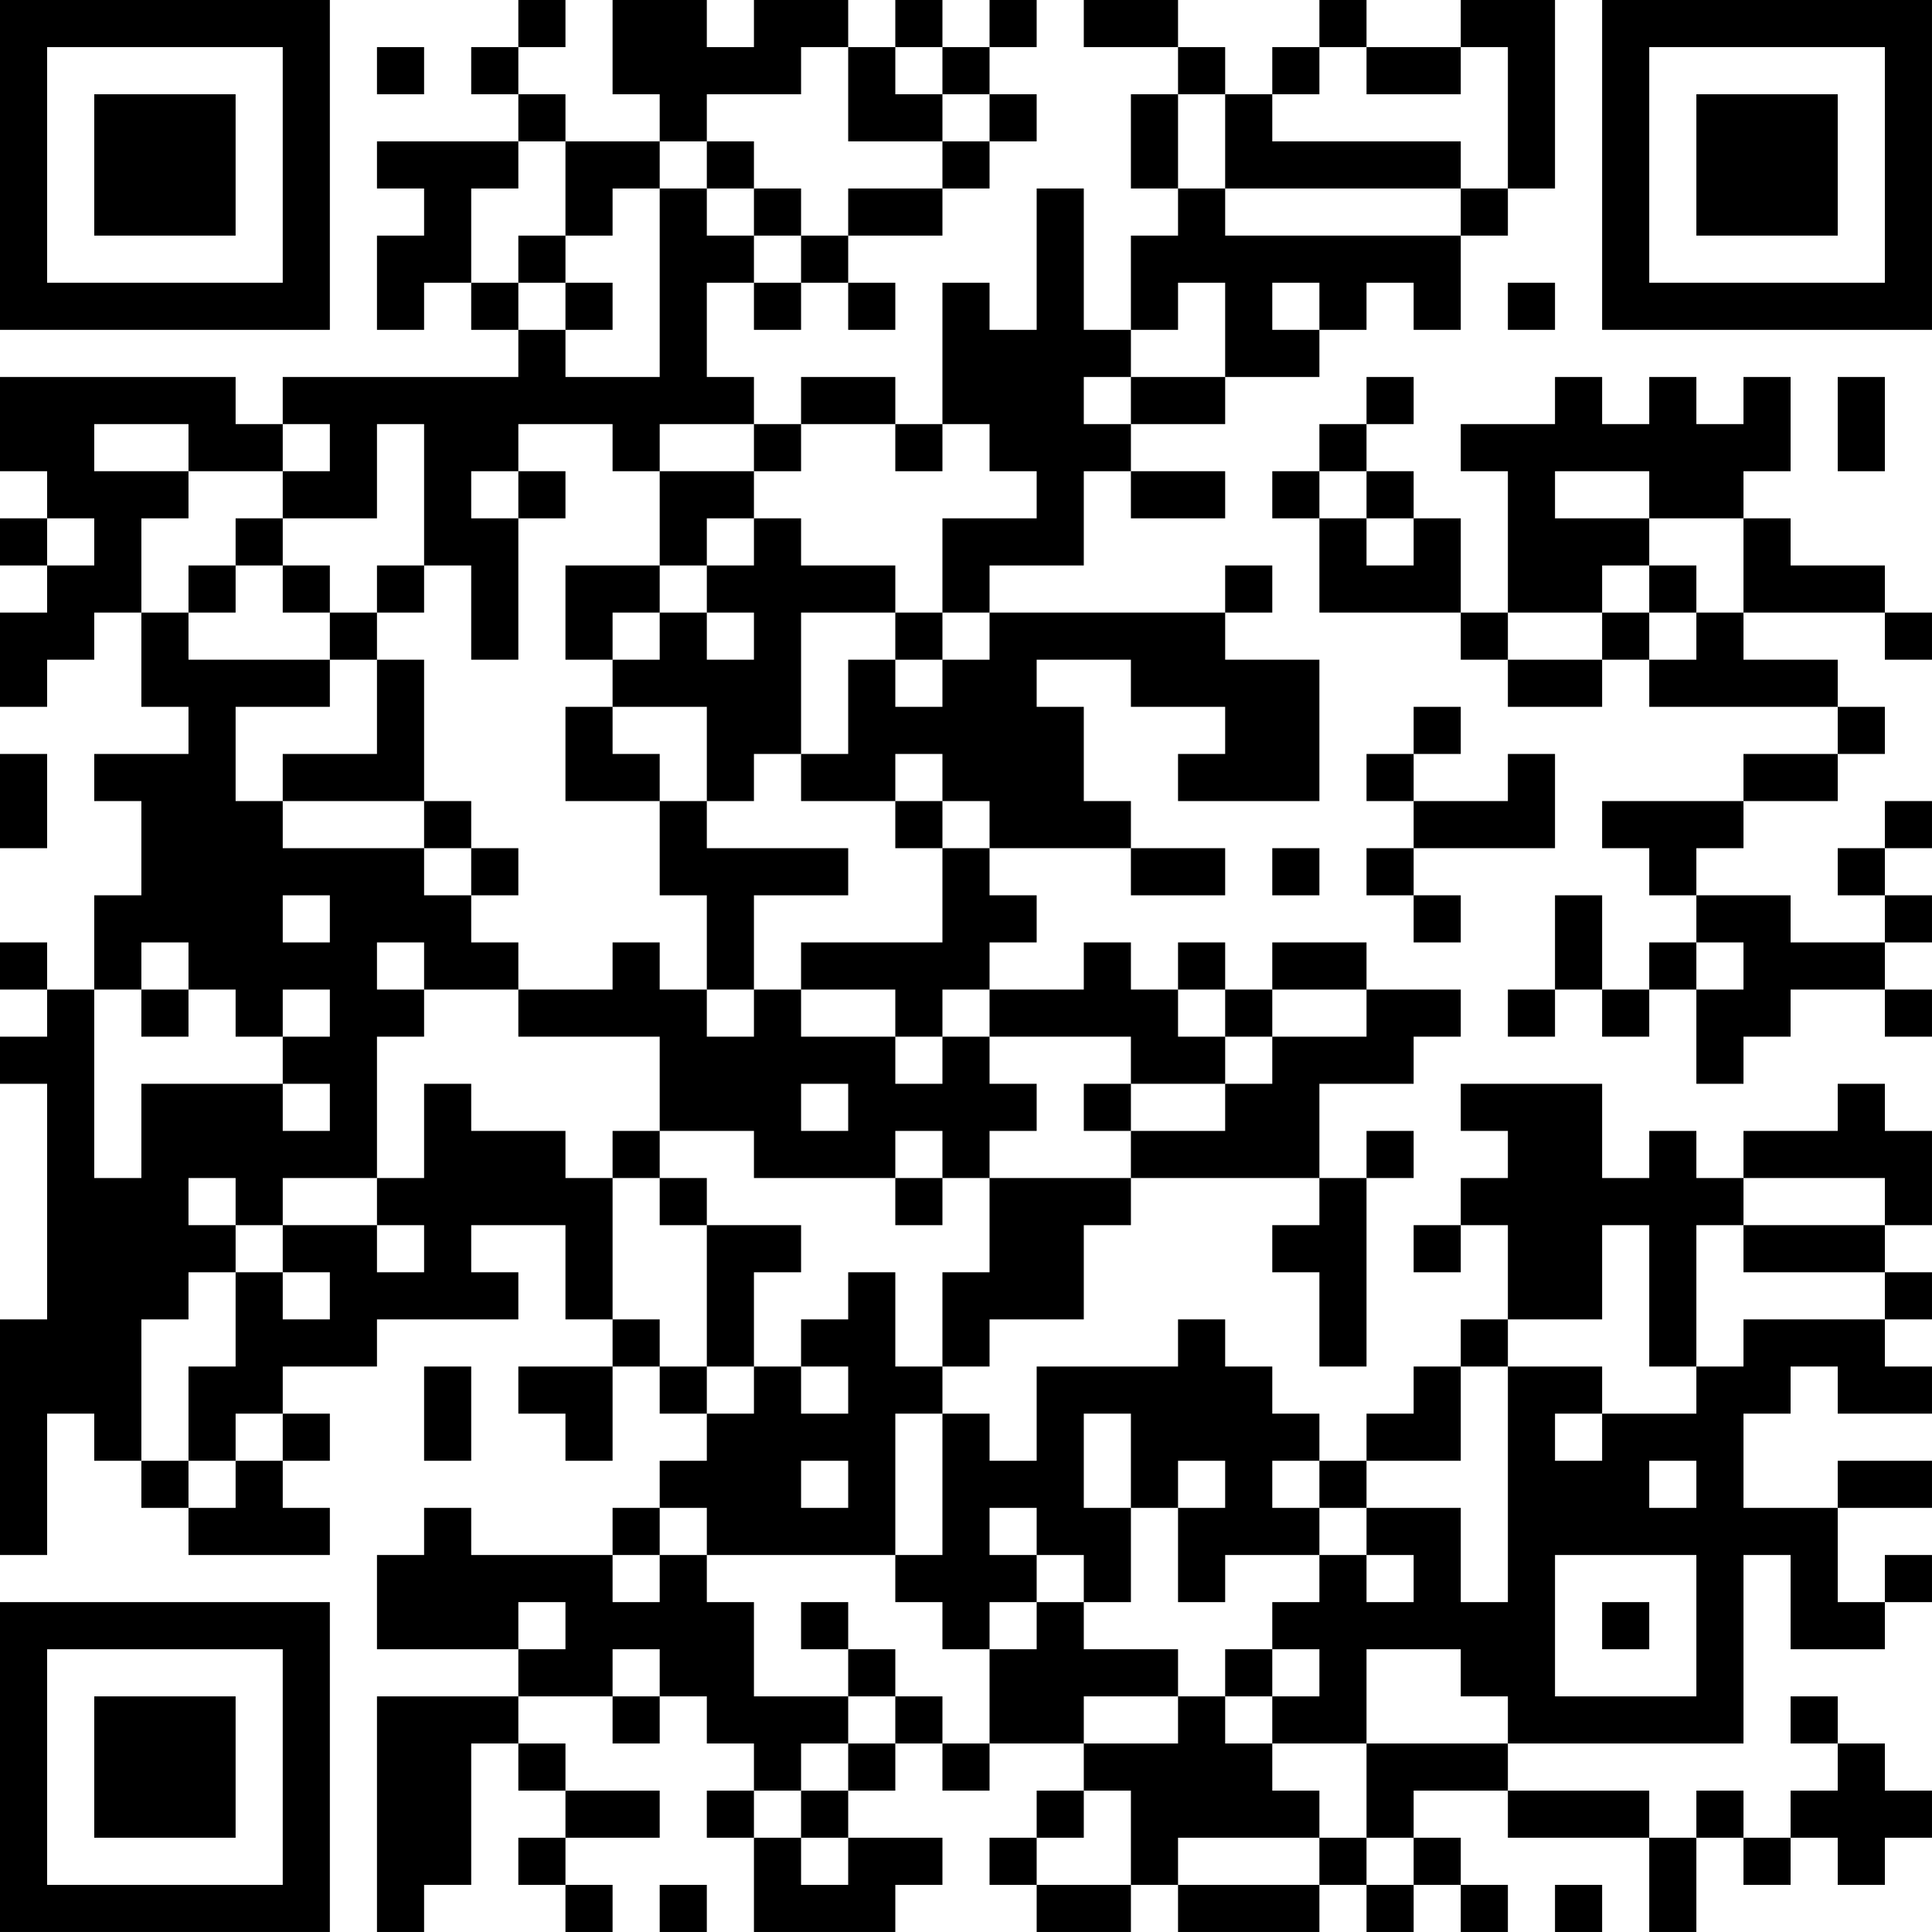 <?xml version="1.0" encoding="UTF-8"?>
<svg xmlns="http://www.w3.org/2000/svg" version="1.1" width="300" height="300" viewBox="0 0 300 300"><rect x="0" y="0" width="300" height="300" fill="#ffffff"/><g transform="scale(7.317)"><g transform="translate(0,0)"><path fill-rule="evenodd" d="M11 0L11 1L10 1L10 2L11 2L11 3L8 3L8 4L9 4L9 5L8 5L8 7L9 7L9 6L10 6L10 7L11 7L11 8L6 8L6 9L5 9L5 8L0 8L0 10L1 10L1 11L0 11L0 12L1 12L1 13L0 13L0 15L1 15L1 14L2 14L2 13L3 13L3 15L4 15L4 16L2 16L2 17L3 17L3 19L2 19L2 21L1 21L1 20L0 20L0 21L1 21L1 22L0 22L0 23L1 23L1 28L0 28L0 33L1 33L1 30L2 30L2 31L3 31L3 32L4 32L4 33L7 33L7 32L6 32L6 31L7 31L7 30L6 30L6 29L8 29L8 28L11 28L11 27L10 27L10 26L12 26L12 28L13 28L13 29L11 29L11 30L12 30L12 31L13 31L13 29L14 29L14 30L15 30L15 31L14 31L14 32L13 32L13 33L10 33L10 32L9 32L9 33L8 33L8 35L11 35L11 36L8 36L8 41L9 41L9 40L10 40L10 37L11 37L11 38L12 38L12 39L11 39L11 40L12 40L12 41L13 41L13 40L12 40L12 39L14 39L14 38L12 38L12 37L11 37L11 36L13 36L13 37L14 37L14 36L15 36L15 37L16 37L16 38L15 38L15 39L16 39L16 41L19 41L19 40L20 40L20 39L18 39L18 38L19 38L19 37L20 37L20 38L21 38L21 37L23 37L23 38L22 38L22 39L21 39L21 40L22 40L22 41L24 41L24 40L25 40L25 41L28 41L28 40L29 40L29 41L30 41L30 40L31 40L31 41L32 41L32 40L31 40L31 39L30 39L30 38L32 38L32 39L35 39L35 41L36 41L36 39L37 39L37 40L38 40L38 39L39 39L39 40L40 40L40 39L41 39L41 38L40 38L40 37L39 37L39 36L38 36L38 37L39 37L39 38L38 38L38 39L37 39L37 38L36 38L36 39L35 39L35 38L32 38L32 37L37 37L37 33L38 33L38 35L40 35L40 34L41 34L41 33L40 33L40 34L39 34L39 32L41 32L41 31L39 31L39 32L37 32L37 30L38 30L38 29L39 29L39 30L41 30L41 29L40 29L40 28L41 28L41 27L40 27L40 26L41 26L41 24L40 24L40 23L39 23L39 24L37 24L37 25L36 25L36 24L35 24L35 25L34 25L34 23L31 23L31 24L32 24L32 25L31 25L31 26L30 26L30 27L31 27L31 26L32 26L32 28L31 28L31 29L30 29L30 30L29 30L29 31L28 31L28 30L27 30L27 29L26 29L26 28L25 28L25 29L22 29L22 31L21 31L21 30L20 30L20 29L21 29L21 28L23 28L23 26L24 26L24 25L28 25L28 26L27 26L27 27L28 27L28 29L29 29L29 25L30 25L30 24L29 24L29 25L28 25L28 23L30 23L30 22L31 22L31 21L29 21L29 20L27 20L27 21L26 21L26 20L25 20L25 21L24 21L24 20L23 20L23 21L21 21L21 20L22 20L22 19L21 19L21 18L24 18L24 19L26 19L26 18L24 18L24 17L23 17L23 15L22 15L22 14L24 14L24 15L26 15L26 16L25 16L25 17L28 17L28 14L26 14L26 13L27 13L27 12L26 12L26 13L21 13L21 12L23 12L23 10L24 10L24 11L26 11L26 10L24 10L24 9L26 9L26 8L28 8L28 7L29 7L29 6L30 6L30 7L31 7L31 5L32 5L32 4L33 4L33 0L31 0L31 1L29 1L29 0L28 0L28 1L27 1L27 2L26 2L26 1L25 1L25 0L23 0L23 1L25 1L25 2L24 2L24 4L25 4L25 5L24 5L24 7L23 7L23 4L22 4L22 7L21 7L21 6L20 6L20 9L19 9L19 8L17 8L17 9L16 9L16 8L15 8L15 6L16 6L16 7L17 7L17 6L18 6L18 7L19 7L19 6L18 6L18 5L20 5L20 4L21 4L21 3L22 3L22 2L21 2L21 1L22 1L22 0L21 0L21 1L20 1L20 0L19 0L19 1L18 1L18 0L16 0L16 1L15 1L15 0L13 0L13 2L14 2L14 3L12 3L12 2L11 2L11 1L12 1L12 0ZM8 1L8 2L9 2L9 1ZM17 1L17 2L15 2L15 3L14 3L14 4L13 4L13 5L12 5L12 3L11 3L11 4L10 4L10 6L11 6L11 7L12 7L12 8L14 8L14 4L15 4L15 5L16 5L16 6L17 6L17 5L18 5L18 4L20 4L20 3L21 3L21 2L20 2L20 1L19 1L19 2L20 2L20 3L18 3L18 1ZM28 1L28 2L27 2L27 3L31 3L31 4L26 4L26 2L25 2L25 4L26 4L26 5L31 5L31 4L32 4L32 1L31 1L31 2L29 2L29 1ZM15 3L15 4L16 4L16 5L17 5L17 4L16 4L16 3ZM11 5L11 6L12 6L12 7L13 7L13 6L12 6L12 5ZM25 6L25 7L24 7L24 8L23 8L23 9L24 9L24 8L26 8L26 6ZM27 6L27 7L28 7L28 6ZM32 6L32 7L33 7L33 6ZM29 8L29 9L28 9L28 10L27 10L27 11L28 11L28 13L31 13L31 14L32 14L32 15L34 15L34 14L35 14L35 15L39 15L39 16L37 16L37 17L34 17L34 18L35 18L35 19L36 19L36 20L35 20L35 21L34 21L34 19L33 19L33 21L32 21L32 22L33 22L33 21L34 21L34 22L35 22L35 21L36 21L36 23L37 23L37 22L38 22L38 21L40 21L40 22L41 22L41 21L40 21L40 20L41 20L41 19L40 19L40 18L41 18L41 17L40 17L40 18L39 18L39 19L40 19L40 20L38 20L38 19L36 19L36 18L37 18L37 17L39 17L39 16L40 16L40 15L39 15L39 14L37 14L37 13L40 13L40 14L41 14L41 13L40 13L40 12L38 12L38 11L37 11L37 10L38 10L38 8L37 8L37 9L36 9L36 8L35 8L35 9L34 9L34 8L33 8L33 9L31 9L31 10L32 10L32 13L31 13L31 11L30 11L30 10L29 10L29 9L30 9L30 8ZM39 8L39 10L40 10L40 8ZM2 9L2 10L4 10L4 11L3 11L3 13L4 13L4 14L7 14L7 15L5 15L5 17L6 17L6 18L9 18L9 19L10 19L10 20L11 20L11 21L9 21L9 20L8 20L8 21L9 21L9 22L8 22L8 25L6 25L6 26L5 26L5 25L4 25L4 26L5 26L5 27L4 27L4 28L3 28L3 31L4 31L4 32L5 32L5 31L6 31L6 30L5 30L5 31L4 31L4 29L5 29L5 27L6 27L6 28L7 28L7 27L6 27L6 26L8 26L8 27L9 27L9 26L8 26L8 25L9 25L9 23L10 23L10 24L12 24L12 25L13 25L13 28L14 28L14 29L15 29L15 30L16 30L16 29L17 29L17 30L18 30L18 29L17 29L17 28L18 28L18 27L19 27L19 29L20 29L20 27L21 27L21 25L24 25L24 24L26 24L26 23L27 23L27 22L29 22L29 21L27 21L27 22L26 22L26 21L25 21L25 22L26 22L26 23L24 23L24 22L21 22L21 21L20 21L20 22L19 22L19 21L17 21L17 20L20 20L20 18L21 18L21 17L20 17L20 16L19 16L19 17L17 17L17 16L18 16L18 14L19 14L19 15L20 15L20 14L21 14L21 13L20 13L20 11L22 11L22 10L21 10L21 9L20 9L20 10L19 10L19 9L17 9L17 10L16 10L16 9L14 9L14 10L13 10L13 9L11 9L11 10L10 10L10 11L11 11L11 14L10 14L10 12L9 12L9 9L8 9L8 11L6 11L6 10L7 10L7 9L6 9L6 10L4 10L4 9ZM11 10L11 11L12 11L12 10ZM14 10L14 12L12 12L12 14L13 14L13 15L12 15L12 17L14 17L14 19L15 19L15 21L14 21L14 20L13 20L13 21L11 21L11 22L14 22L14 24L13 24L13 25L14 25L14 26L15 26L15 29L16 29L16 27L17 27L17 26L15 26L15 25L14 25L14 24L16 24L16 25L19 25L19 26L20 26L20 25L21 25L21 24L22 24L22 23L21 23L21 22L20 22L20 23L19 23L19 22L17 22L17 21L16 21L16 19L18 19L18 18L15 18L15 17L16 17L16 16L17 16L17 13L19 13L19 14L20 14L20 13L19 13L19 12L17 12L17 11L16 11L16 10ZM28 10L28 11L29 11L29 12L30 12L30 11L29 11L29 10ZM33 10L33 11L35 11L35 12L34 12L34 13L32 13L32 14L34 14L34 13L35 13L35 14L36 14L36 13L37 13L37 11L35 11L35 10ZM1 11L1 12L2 12L2 11ZM5 11L5 12L4 12L4 13L5 13L5 12L6 12L6 13L7 13L7 14L8 14L8 16L6 16L6 17L9 17L9 18L10 18L10 19L11 19L11 18L10 18L10 17L9 17L9 14L8 14L8 13L9 13L9 12L8 12L8 13L7 13L7 12L6 12L6 11ZM15 11L15 12L14 12L14 13L13 13L13 14L14 14L14 13L15 13L15 14L16 14L16 13L15 13L15 12L16 12L16 11ZM35 12L35 13L36 13L36 12ZM13 15L13 16L14 16L14 17L15 17L15 15ZM30 15L30 16L29 16L29 17L30 17L30 18L29 18L29 19L30 19L30 20L31 20L31 19L30 19L30 18L33 18L33 16L32 16L32 17L30 17L30 16L31 16L31 15ZM0 16L0 18L1 18L1 16ZM19 17L19 18L20 18L20 17ZM27 18L27 19L28 19L28 18ZM6 19L6 20L7 20L7 19ZM3 20L3 21L2 21L2 25L3 25L3 23L6 23L6 24L7 24L7 23L6 23L6 22L7 22L7 21L6 21L6 22L5 22L5 21L4 21L4 20ZM36 20L36 21L37 21L37 20ZM3 21L3 22L4 22L4 21ZM15 21L15 22L16 22L16 21ZM17 23L17 24L18 24L18 23ZM23 23L23 24L24 24L24 23ZM19 24L19 25L20 25L20 24ZM37 25L37 26L36 26L36 29L35 29L35 26L34 26L34 28L32 28L32 29L31 29L31 31L29 31L29 32L28 32L28 31L27 31L27 32L28 32L28 33L26 33L26 34L25 34L25 32L26 32L26 31L25 31L25 32L24 32L24 30L23 30L23 32L24 32L24 34L23 34L23 33L22 33L22 32L21 32L21 33L22 33L22 34L21 34L21 35L20 35L20 34L19 34L19 33L20 33L20 30L19 30L19 33L15 33L15 32L14 32L14 33L13 33L13 34L14 34L14 33L15 33L15 34L16 34L16 36L18 36L18 37L17 37L17 38L16 38L16 39L17 39L17 40L18 40L18 39L17 39L17 38L18 38L18 37L19 37L19 36L20 36L20 37L21 37L21 35L22 35L22 34L23 34L23 35L25 35L25 36L23 36L23 37L25 37L25 36L26 36L26 37L27 37L27 38L28 38L28 39L25 39L25 40L28 40L28 39L29 39L29 40L30 40L30 39L29 39L29 37L32 37L32 36L31 36L31 35L29 35L29 37L27 37L27 36L28 36L28 35L27 35L27 34L28 34L28 33L29 33L29 34L30 34L30 33L29 33L29 32L31 32L31 34L32 34L32 29L34 29L34 30L33 30L33 31L34 31L34 30L36 30L36 29L37 29L37 28L40 28L40 27L37 27L37 26L40 26L40 25ZM9 29L9 31L10 31L10 29ZM17 31L17 32L18 32L18 31ZM35 31L35 32L36 32L36 31ZM33 33L33 36L36 36L36 33ZM11 34L11 35L12 35L12 34ZM17 34L17 35L18 35L18 36L19 36L19 35L18 35L18 34ZM34 34L34 35L35 35L35 34ZM13 35L13 36L14 36L14 35ZM26 35L26 36L27 36L27 35ZM23 38L23 39L22 39L22 40L24 40L24 38ZM14 40L14 41L15 41L15 40ZM33 40L33 41L34 41L34 40ZM0 0L0 7L7 7L7 0ZM1 1L1 6L6 6L6 1ZM2 2L2 5L5 5L5 2ZM34 0L34 7L41 7L41 0ZM35 1L35 6L40 6L40 1ZM36 2L36 5L39 5L39 2ZM0 34L0 41L7 41L7 34ZM1 35L1 40L6 40L6 35ZM2 36L2 39L5 39L5 36Z" fill="#000000"/></g></g></svg>
